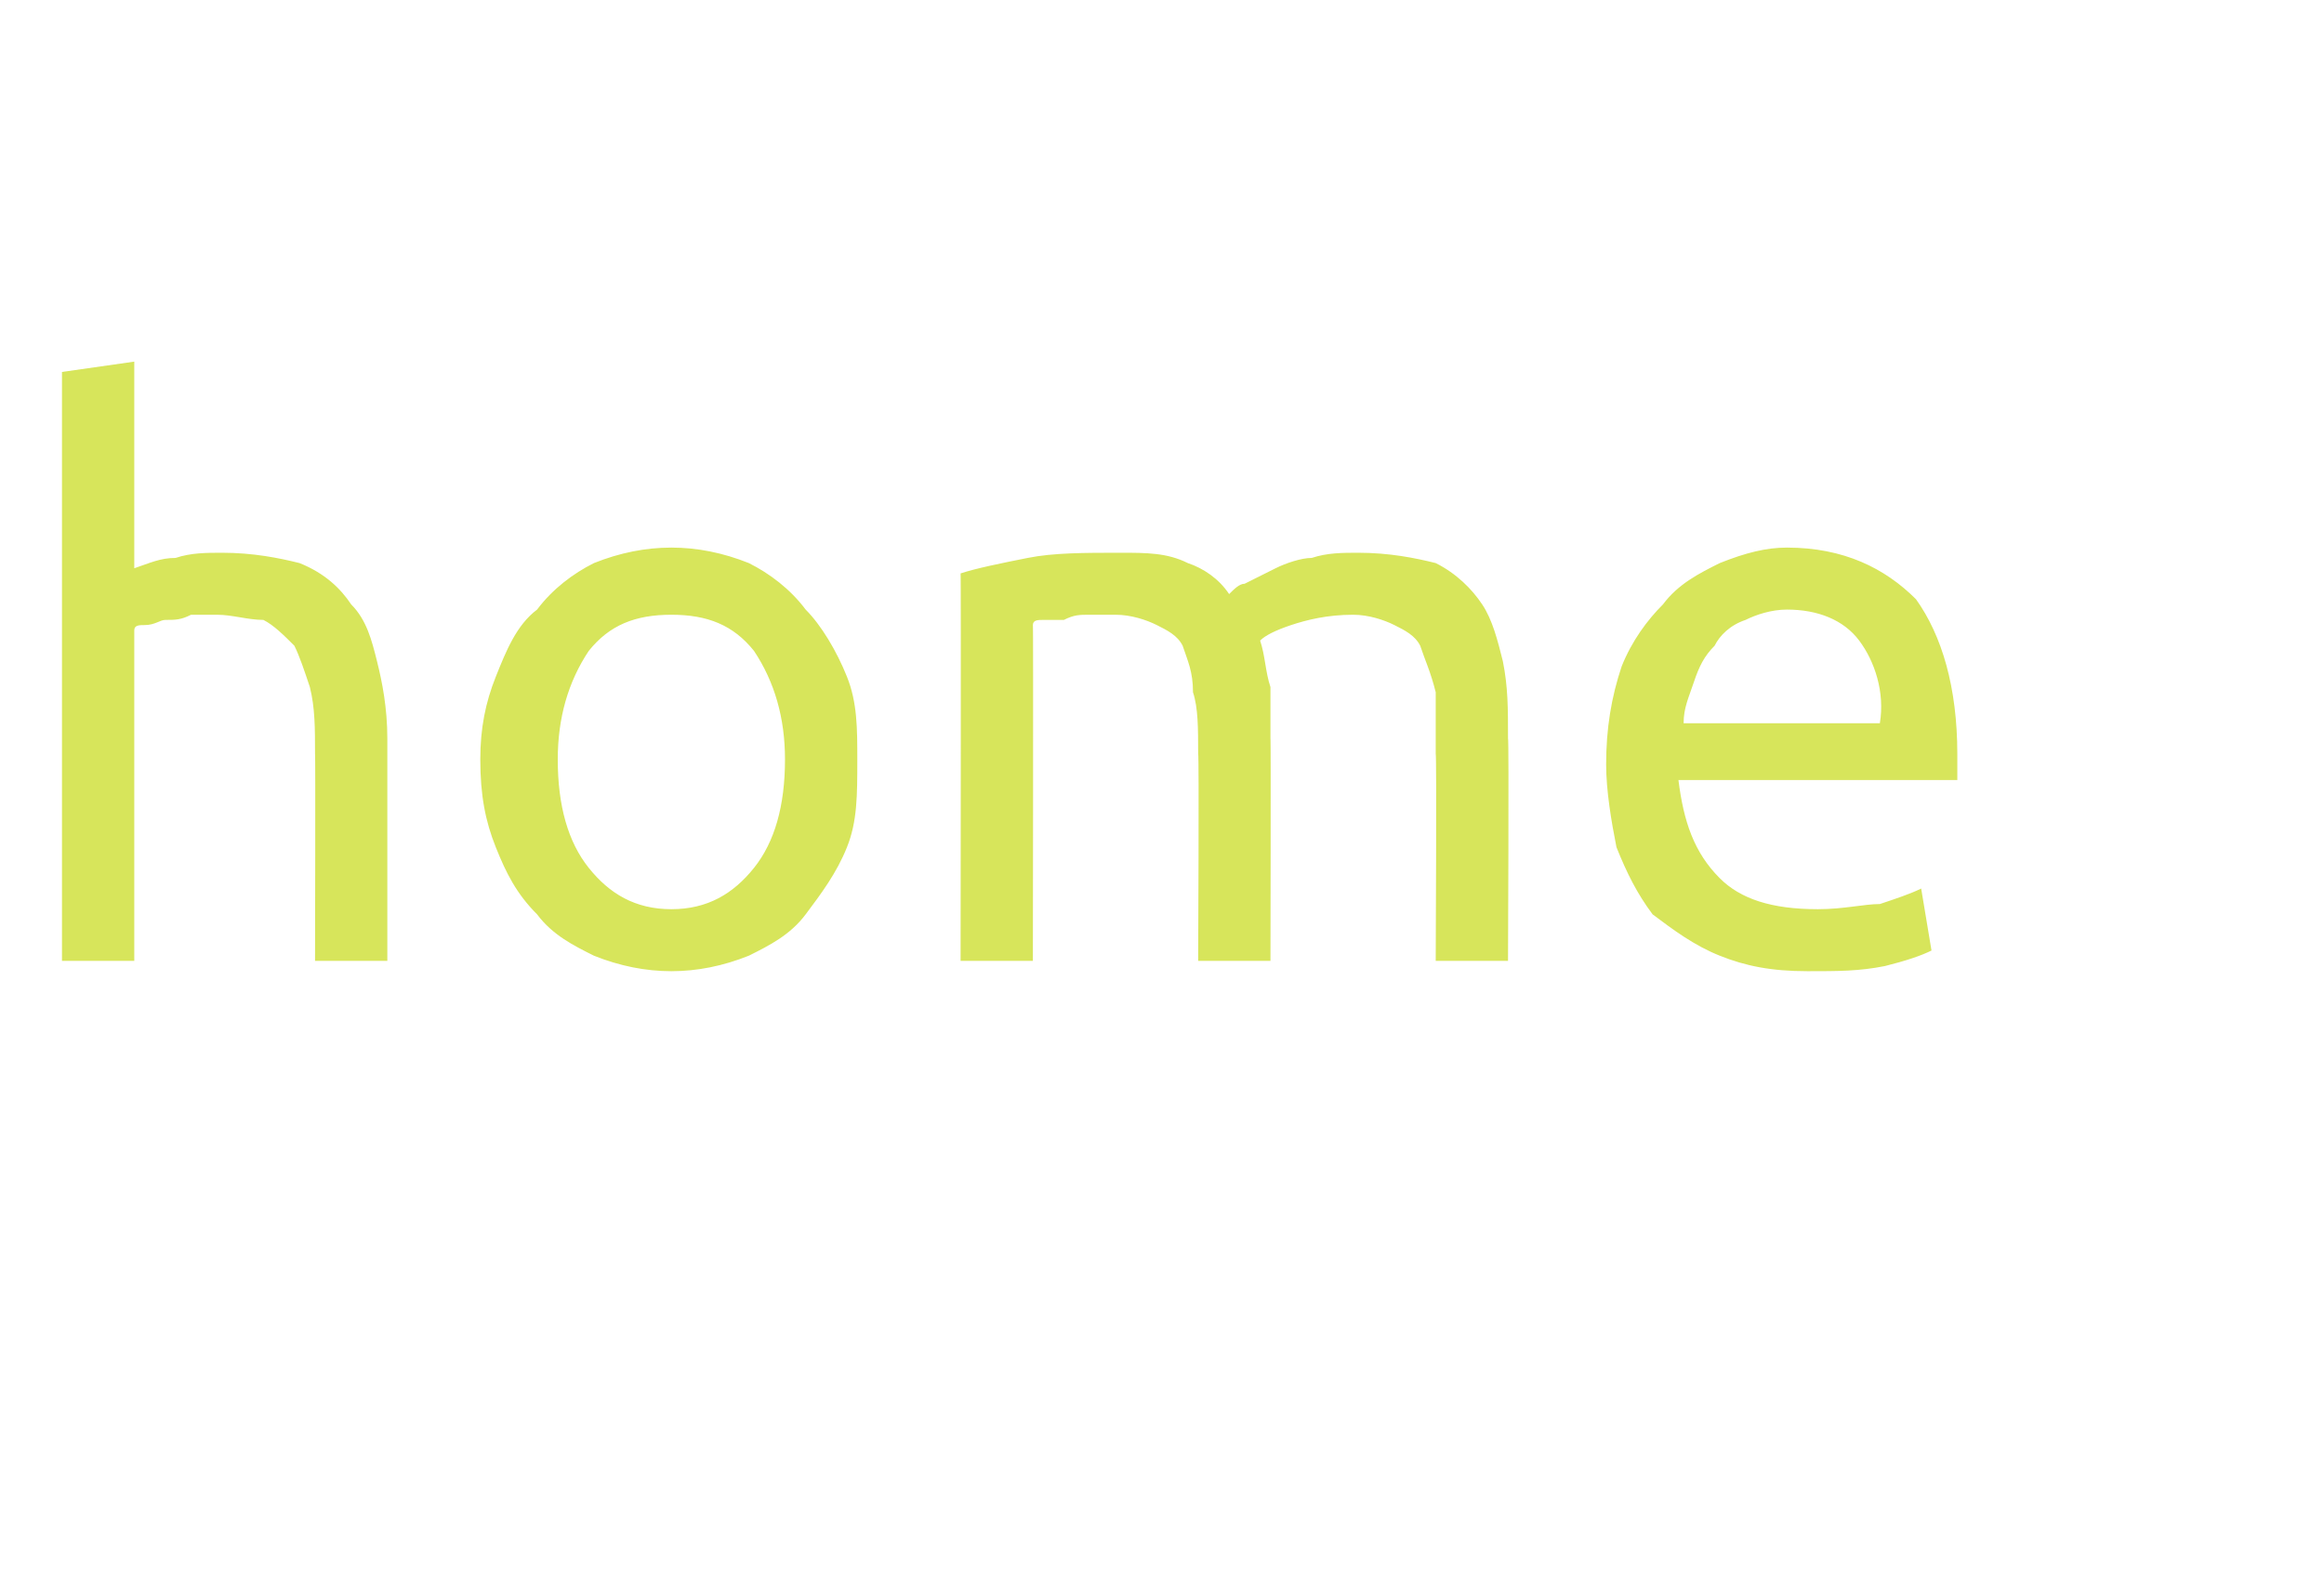 <?xml version="1.0" standalone="no"?><!DOCTYPE svg PUBLIC "-//W3C//DTD SVG 1.1//EN" "http://www.w3.org/Graphics/SVG/1.1/DTD/svg11.dtd"><svg xmlns="http://www.w3.org/2000/svg" version="1.1" width="45px" height="30.8px" viewBox="0 -7 45 30.8" style="top:-7px">  <desc>home</desc>  <defs/>  <g class="svg-paragraph-shading"/>  <g id="Polygon90137">    <path d="M 1.2 11.6 L 1.2 0.2 L 2.6 0 C 2.6 0 2.6 3.99 2.6 4 C 2.9 3.9 3.1 3.8 3.4 3.8 C 3.7 3.7 4 3.7 4.3 3.7 C 4.9 3.7 5.4 3.8 5.8 3.9 C 6.3 4.1 6.6 4.4 6.8 4.7 C 7.1 5 7.2 5.4 7.3 5.8 C 7.4 6.2 7.5 6.7 7.5 7.3 C 7.5 7.26 7.5 11.6 7.5 11.6 L 6.1 11.6 C 6.1 11.6 6.11 7.56 6.1 7.6 C 6.1 7.1 6.1 6.7 6 6.3 C 5.9 6 5.8 5.7 5.7 5.5 C 5.5 5.3 5.3 5.1 5.1 5 C 4.8 5 4.5 4.9 4.2 4.9 C 4 4.9 3.8 4.9 3.7 4.9 C 3.5 5 3.4 5 3.2 5 C 3.1 5 3 5.1 2.8 5.1 C 2.7 5.1 2.6 5.1 2.6 5.2 C 2.6 5.16 2.6 11.6 2.6 11.6 L 1.2 11.6 Z M 16.6 7.7 C 16.6 8.4 16.6 8.9 16.4 9.4 C 16.2 9.9 15.9 10.3 15.6 10.7 C 15.3 11.1 14.9 11.3 14.5 11.5 C 14 11.7 13.5 11.8 13 11.8 C 12.5 11.8 12 11.7 11.5 11.5 C 11.1 11.3 10.7 11.1 10.4 10.7 C 10 10.3 9.8 9.9 9.6 9.4 C 9.4 8.9 9.3 8.4 9.3 7.7 C 9.3 7.1 9.4 6.6 9.6 6.1 C 9.8 5.6 10 5.1 10.4 4.8 C 10.7 4.4 11.1 4.1 11.5 3.9 C 12 3.7 12.5 3.6 13 3.6 C 13.5 3.6 14 3.7 14.5 3.9 C 14.9 4.1 15.3 4.4 15.6 4.8 C 15.9 5.1 16.2 5.6 16.4 6.1 C 16.6 6.6 16.6 7.1 16.6 7.7 Z M 15.2 7.7 C 15.2 6.9 15 6.2 14.6 5.6 C 14.2 5.1 13.7 4.9 13 4.9 C 12.3 4.9 11.8 5.1 11.4 5.6 C 11 6.2 10.8 6.9 10.8 7.7 C 10.8 8.6 11 9.3 11.4 9.8 C 11.8 10.3 12.3 10.6 13 10.6 C 13.7 10.6 14.2 10.3 14.6 9.8 C 15 9.3 15.2 8.6 15.2 7.7 Z M 18.6 4.1 C 18.9 4 19.4 3.9 19.9 3.8 C 20.4 3.7 21 3.7 21.7 3.7 C 22.2 3.7 22.6 3.7 23 3.9 C 23.3 4 23.6 4.2 23.8 4.5 C 23.9 4.4 24 4.3 24.1 4.3 C 24.3 4.2 24.5 4.1 24.7 4 C 24.9 3.9 25.2 3.8 25.4 3.8 C 25.7 3.7 26 3.7 26.3 3.7 C 26.9 3.7 27.4 3.8 27.8 3.9 C 28.2 4.1 28.5 4.4 28.7 4.7 C 28.9 5 29 5.4 29.1 5.8 C 29.2 6.3 29.2 6.7 29.2 7.3 C 29.22 7.26 29.2 11.6 29.2 11.6 L 27.8 11.6 C 27.8 11.6 27.82 7.56 27.8 7.6 C 27.8 7.1 27.8 6.7 27.8 6.4 C 27.7 6 27.6 5.8 27.5 5.5 C 27.4 5.3 27.2 5.2 27 5.1 C 26.8 5 26.5 4.9 26.2 4.9 C 25.7 4.9 25.3 5 25 5.1 C 24.7 5.2 24.5 5.3 24.4 5.4 C 24.5 5.7 24.5 6 24.6 6.3 C 24.6 6.6 24.6 6.9 24.6 7.3 C 24.61 7.26 24.6 11.6 24.6 11.6 L 23.2 11.6 C 23.2 11.6 23.22 7.56 23.2 7.6 C 23.2 7.1 23.2 6.7 23.1 6.4 C 23.1 6 23 5.8 22.9 5.5 C 22.8 5.3 22.6 5.2 22.4 5.1 C 22.2 5 21.9 4.9 21.6 4.9 C 21.4 4.9 21.3 4.9 21.1 4.9 C 20.9 4.9 20.8 4.9 20.6 5 C 20.5 5 20.4 5 20.2 5 C 20.1 5 20 5 20 5.1 C 20.01 5.05 20 11.6 20 11.6 L 18.6 11.6 C 18.6 11.6 18.61 4.06 18.6 4.1 Z M 31.1 7.8 C 31.1 7.1 31.2 6.5 31.4 5.9 C 31.6 5.4 31.9 5 32.2 4.7 C 32.5 4.3 32.9 4.1 33.3 3.9 C 33.8 3.7 34.2 3.6 34.6 3.6 C 35.7 3.6 36.5 4 37.1 4.6 C 37.6 5.3 37.9 6.3 37.9 7.6 C 37.9 7.7 37.9 7.8 37.9 7.9 C 37.9 7.9 37.9 8 37.9 8.1 C 37.9 8.1 32.5 8.1 32.5 8.1 C 32.6 8.9 32.8 9.5 33.3 10 C 33.7 10.4 34.3 10.6 35.2 10.6 C 35.7 10.6 36.1 10.5 36.4 10.5 C 36.7 10.4 37 10.3 37.2 10.2 C 37.2 10.2 37.4 11.4 37.4 11.4 C 37.2 11.5 36.9 11.6 36.5 11.7 C 36 11.8 35.6 11.8 35 11.8 C 34.3 11.8 33.8 11.7 33.3 11.5 C 32.8 11.3 32.4 11 32 10.7 C 31.7 10.3 31.5 9.9 31.3 9.4 C 31.2 8.9 31.1 8.3 31.1 7.8 Z M 36.4 7 C 36.5 6.4 36.3 5.8 36 5.4 C 35.7 5 35.2 4.8 34.6 4.8 C 34.3 4.8 34 4.9 33.8 5 C 33.5 5.1 33.3 5.3 33.2 5.5 C 33 5.7 32.9 5.9 32.8 6.2 C 32.7 6.5 32.6 6.7 32.6 7 C 32.6 7 36.4 7 36.4 7 Z " stroke="none" fill="#d7e55b"/>  </g></svg>